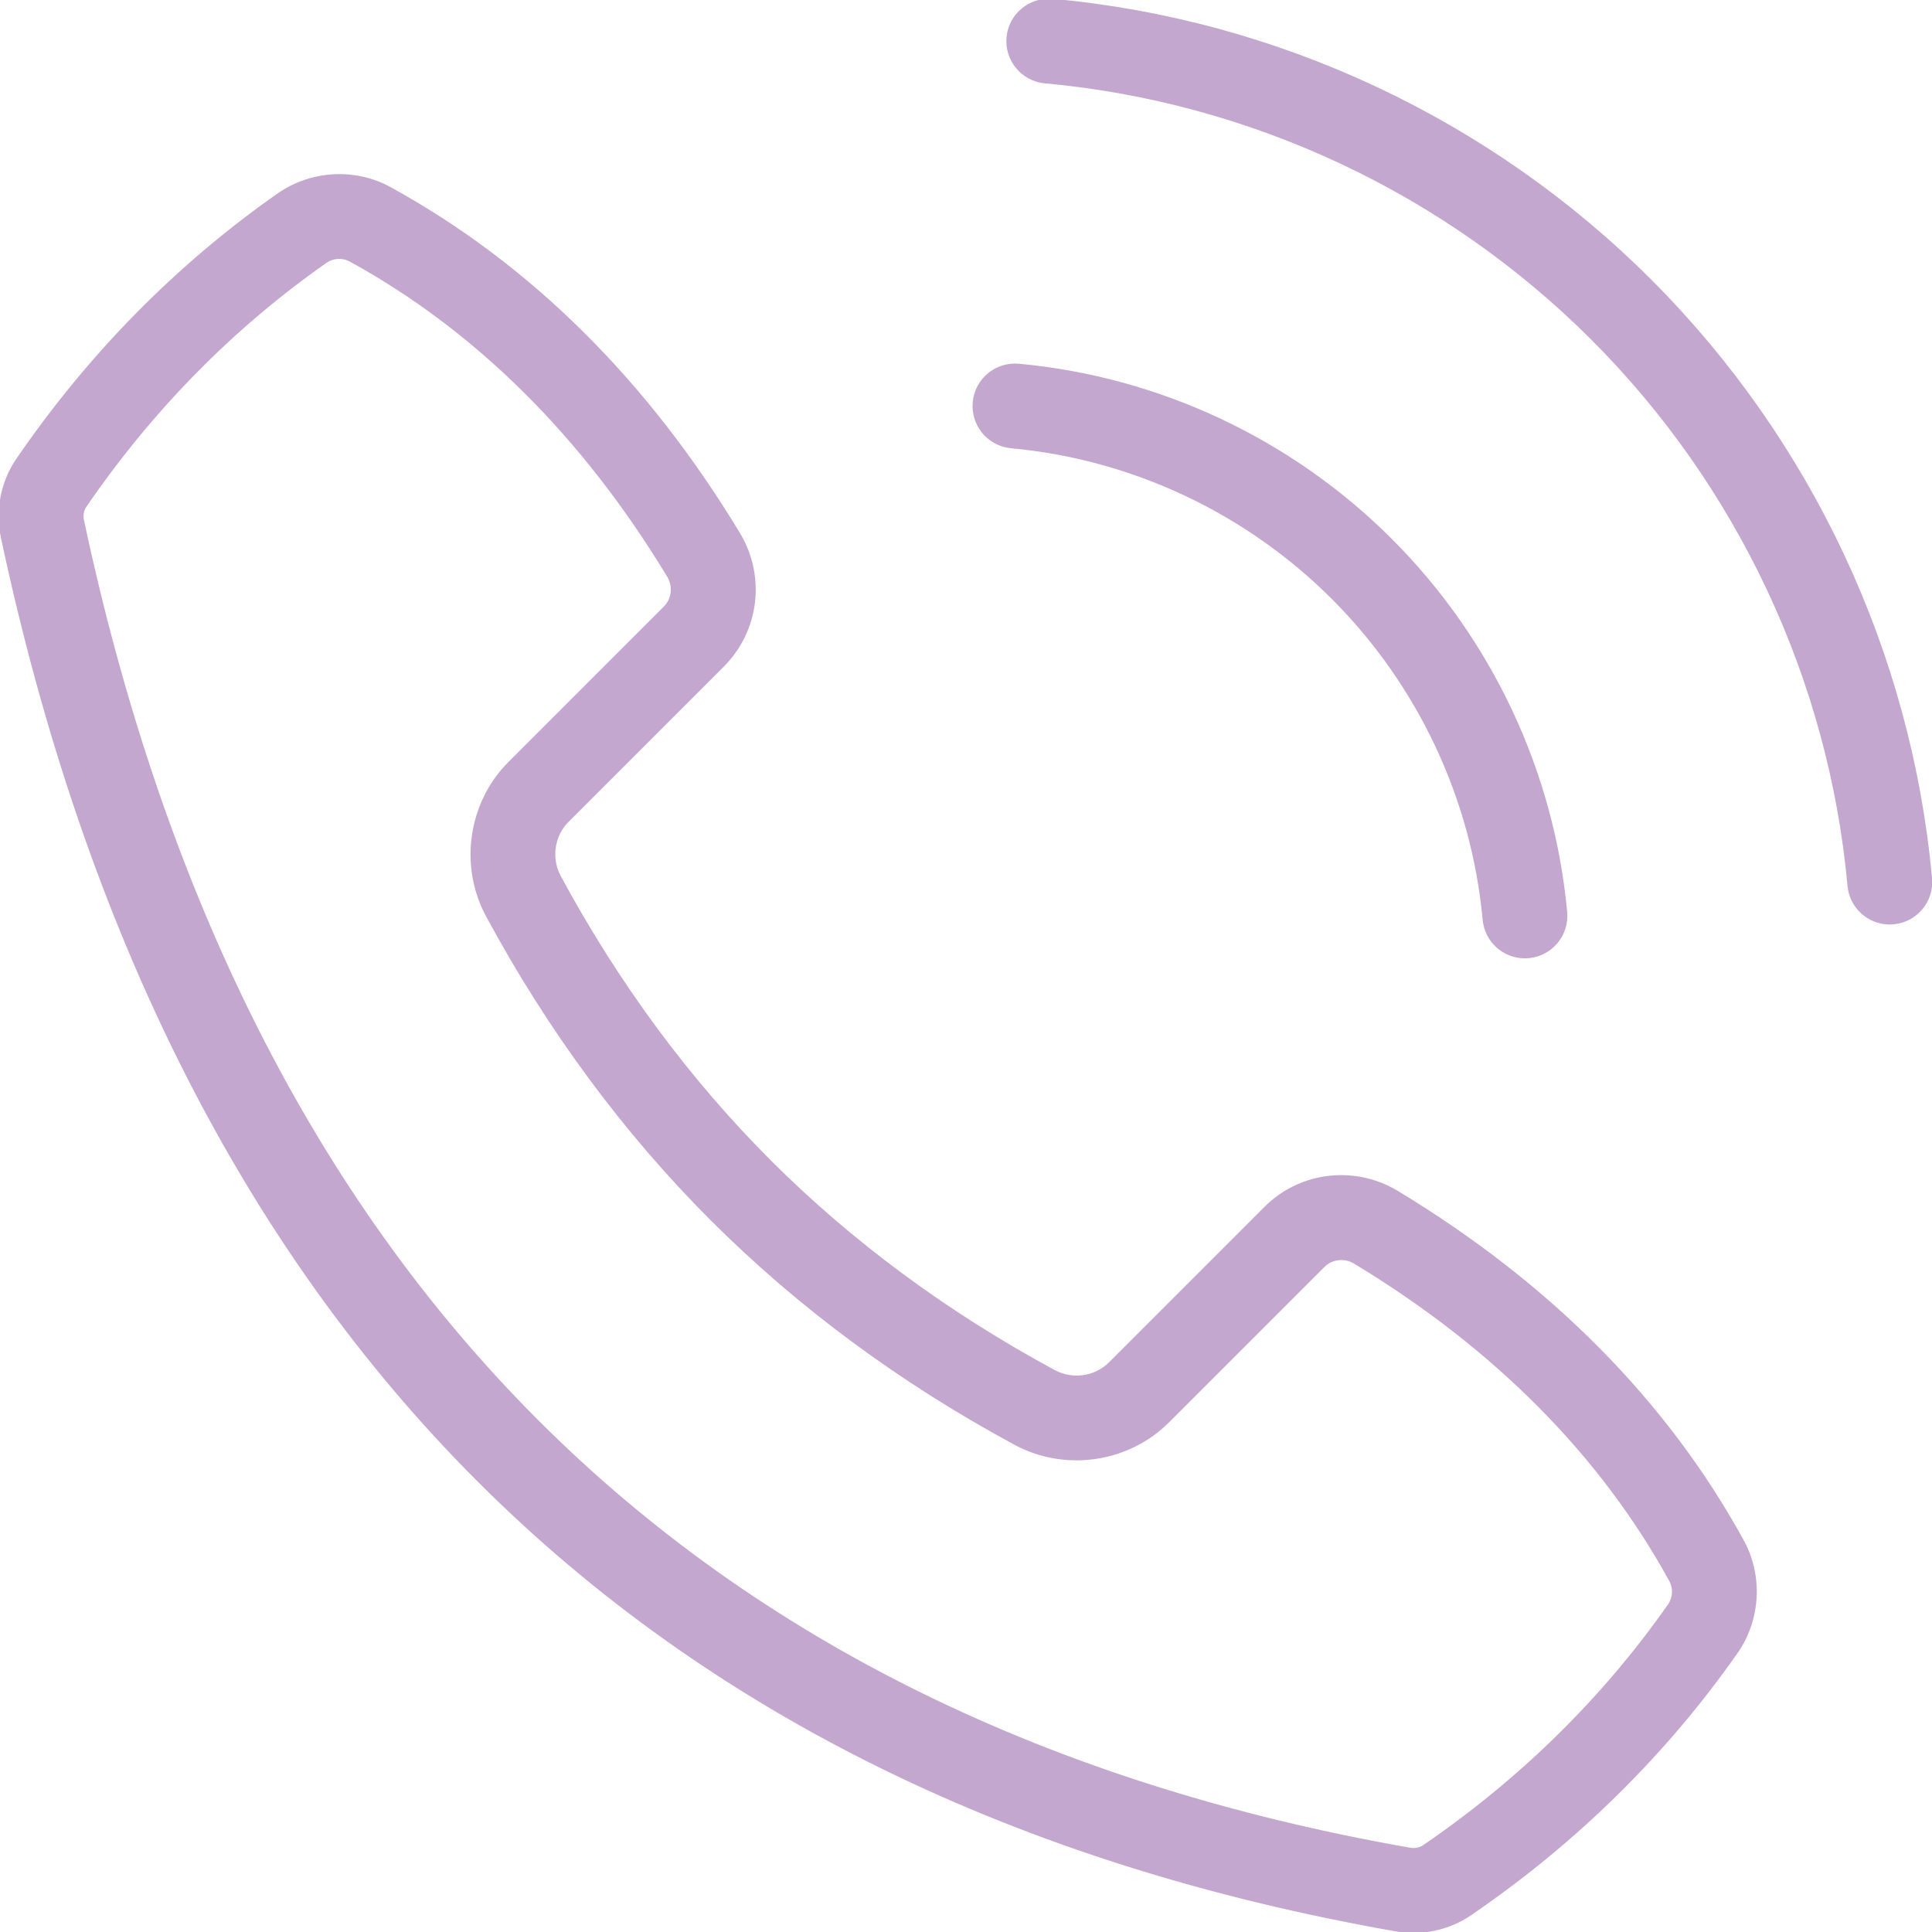 <?xml version="1.0" encoding="UTF-8" standalone="no"?><!DOCTYPE svg PUBLIC "-//W3C//DTD SVG 1.1//EN" "http://www.w3.org/Graphics/SVG/1.1/DTD/svg11.dtd"><svg width="100%" height="100%" viewBox="0 0 3009 3009" version="1.1" xmlns="http://www.w3.org/2000/svg" xmlns:xlink="http://www.w3.org/1999/xlink" xml:space="preserve" xmlns:serif="http://www.serif.com/" style="fill-rule:evenodd;clip-rule:evenodd;stroke-linejoin:round;stroke-miterlimit:2;"><g id="call"><path d="M2176.65,1856.96c-66.596,-40.4 -151.308,-30.416 -206.023,24.341l-241.913,241.913c-22.685,22.729 -58.424,27.854 -86.941,12.436c-167.056,-90.187 -316.085,-200.278 -443.01,-327.197c-126.942,-126.919 -237.011,-275.977 -327.197,-442.988c-15.374,-28.494 -10.272,-64.254 12.413,-86.941l241.913,-241.913c54.736,-54.735 64.763,-139.444 24.408,-205.954c-143.883,-237.74 -326.467,-418.492 -542.538,-537.127c-54.117,-29.975 -122.17,-26.463 -173.593,9.056c-157.845,110.442 -294.819,249.468 -407.07,413.233c-23.966,34.922 -32.58,79.013 -23.657,120.982c262.57,1232.83 993.019,1962.57 2170.89,2169.19c8.967,1.568 18.002,2.341 27.036,2.341c31.41,0 62.575,-9.365 88.4,-27.058c164.494,-112.478 304.091,-249.847 415.11,-408.506c35.342,-51.135 38.81,-119.144 8.946,-173.084c-118.704,-216.224 -299.433,-398.808 -537.15,-542.697l-0.024,-0.03Zm423.106,642.711c-101.915,145.676 -230.542,272.154 -382.285,375.946c-5.809,3.976 -13.607,5.5 -21.006,4.285c-1121.44,-196.676 -1817.19,-893.044 -2067.8,-2069.73c-1.634,-7.687 -0.132,-15.882 4.02,-21.934c103.549,-151.02 229.677,-279.132 374.6,-380.543c6.274,-4.352 13.673,-6.538 21.073,-6.538c6.074,-0 12.149,1.458 17.627,4.506c196.257,107.772 362.737,273.059 494.853,491.341c9.696,15.992 7.465,36.225 -5.434,49.125l-241.913,241.913c-62.4,62.377 -76.604,160.361 -34.547,238.271c96.062,177.97 213.594,336.986 349.329,472.675c135.69,135.713 294.728,253.245 472.675,349.33c77.865,42.034 175.872,27.92 238.294,-34.569l241.913,-241.913c12.878,-12.878 33.133,-15.131 49.125,-5.412l0.045,0.022c218.236,132.065 383.545,298.573 491.38,495.028c6.605,11.972 5.765,27.059 -1.944,38.213l-0,-0.019Z" style="fill:#c3a7cf;fill-rule:nonzero;stroke:#c3a7cf;stroke-width:4.17px;"/><path d="M1574.93,696.051c188.572,17.406 366.451,100.987 500.88,235.399c134.429,134.451 218.017,312.353 235.422,500.903c3.07,33.221 30.968,58.136 63.66,58.136c1.966,-0 3.954,-0.089 5.964,-0.287c35.21,-3.247 61.099,-34.414 57.87,-69.604c-20.145,-218.282 -116.871,-424.146 -272.375,-579.661c-155.526,-155.527 -361.368,-252.25 -579.661,-272.353c-35.32,-3.18 -66.375,22.663 -69.621,57.848c-3.269,35.231 22.641,66.42 57.848,69.62l0.013,-0.001Z" style="fill:#c3a7cf;fill-rule:nonzero;stroke:#c3a7cf;stroke-width:4.17px;"/><path d="M3006.98,1367.94c-32.095,-350.811 -187.181,-681.446 -436.711,-930.988c-249.558,-249.558 -580.227,-404.643 -930.987,-436.733c-35.077,-2.872 -66.375,22.729 -69.581,57.938c-3.225,35.187 22.707,66.352 57.915,69.58c321.079,29.356 623.712,171.298 852.161,399.736c228.398,228.398 370.382,531.031 399.735,852.16c3.026,33.222 30.947,58.159 63.661,58.159c1.944,-0 3.932,-0.089 5.898,-0.287c35.231,-3.203 61.161,-34.348 57.937,-69.559l-0.028,-0.006Z" style="fill:#c3a7cf;fill-rule:nonzero;stroke:#c3a7cf;stroke-width:4.17px;"/></g></svg>